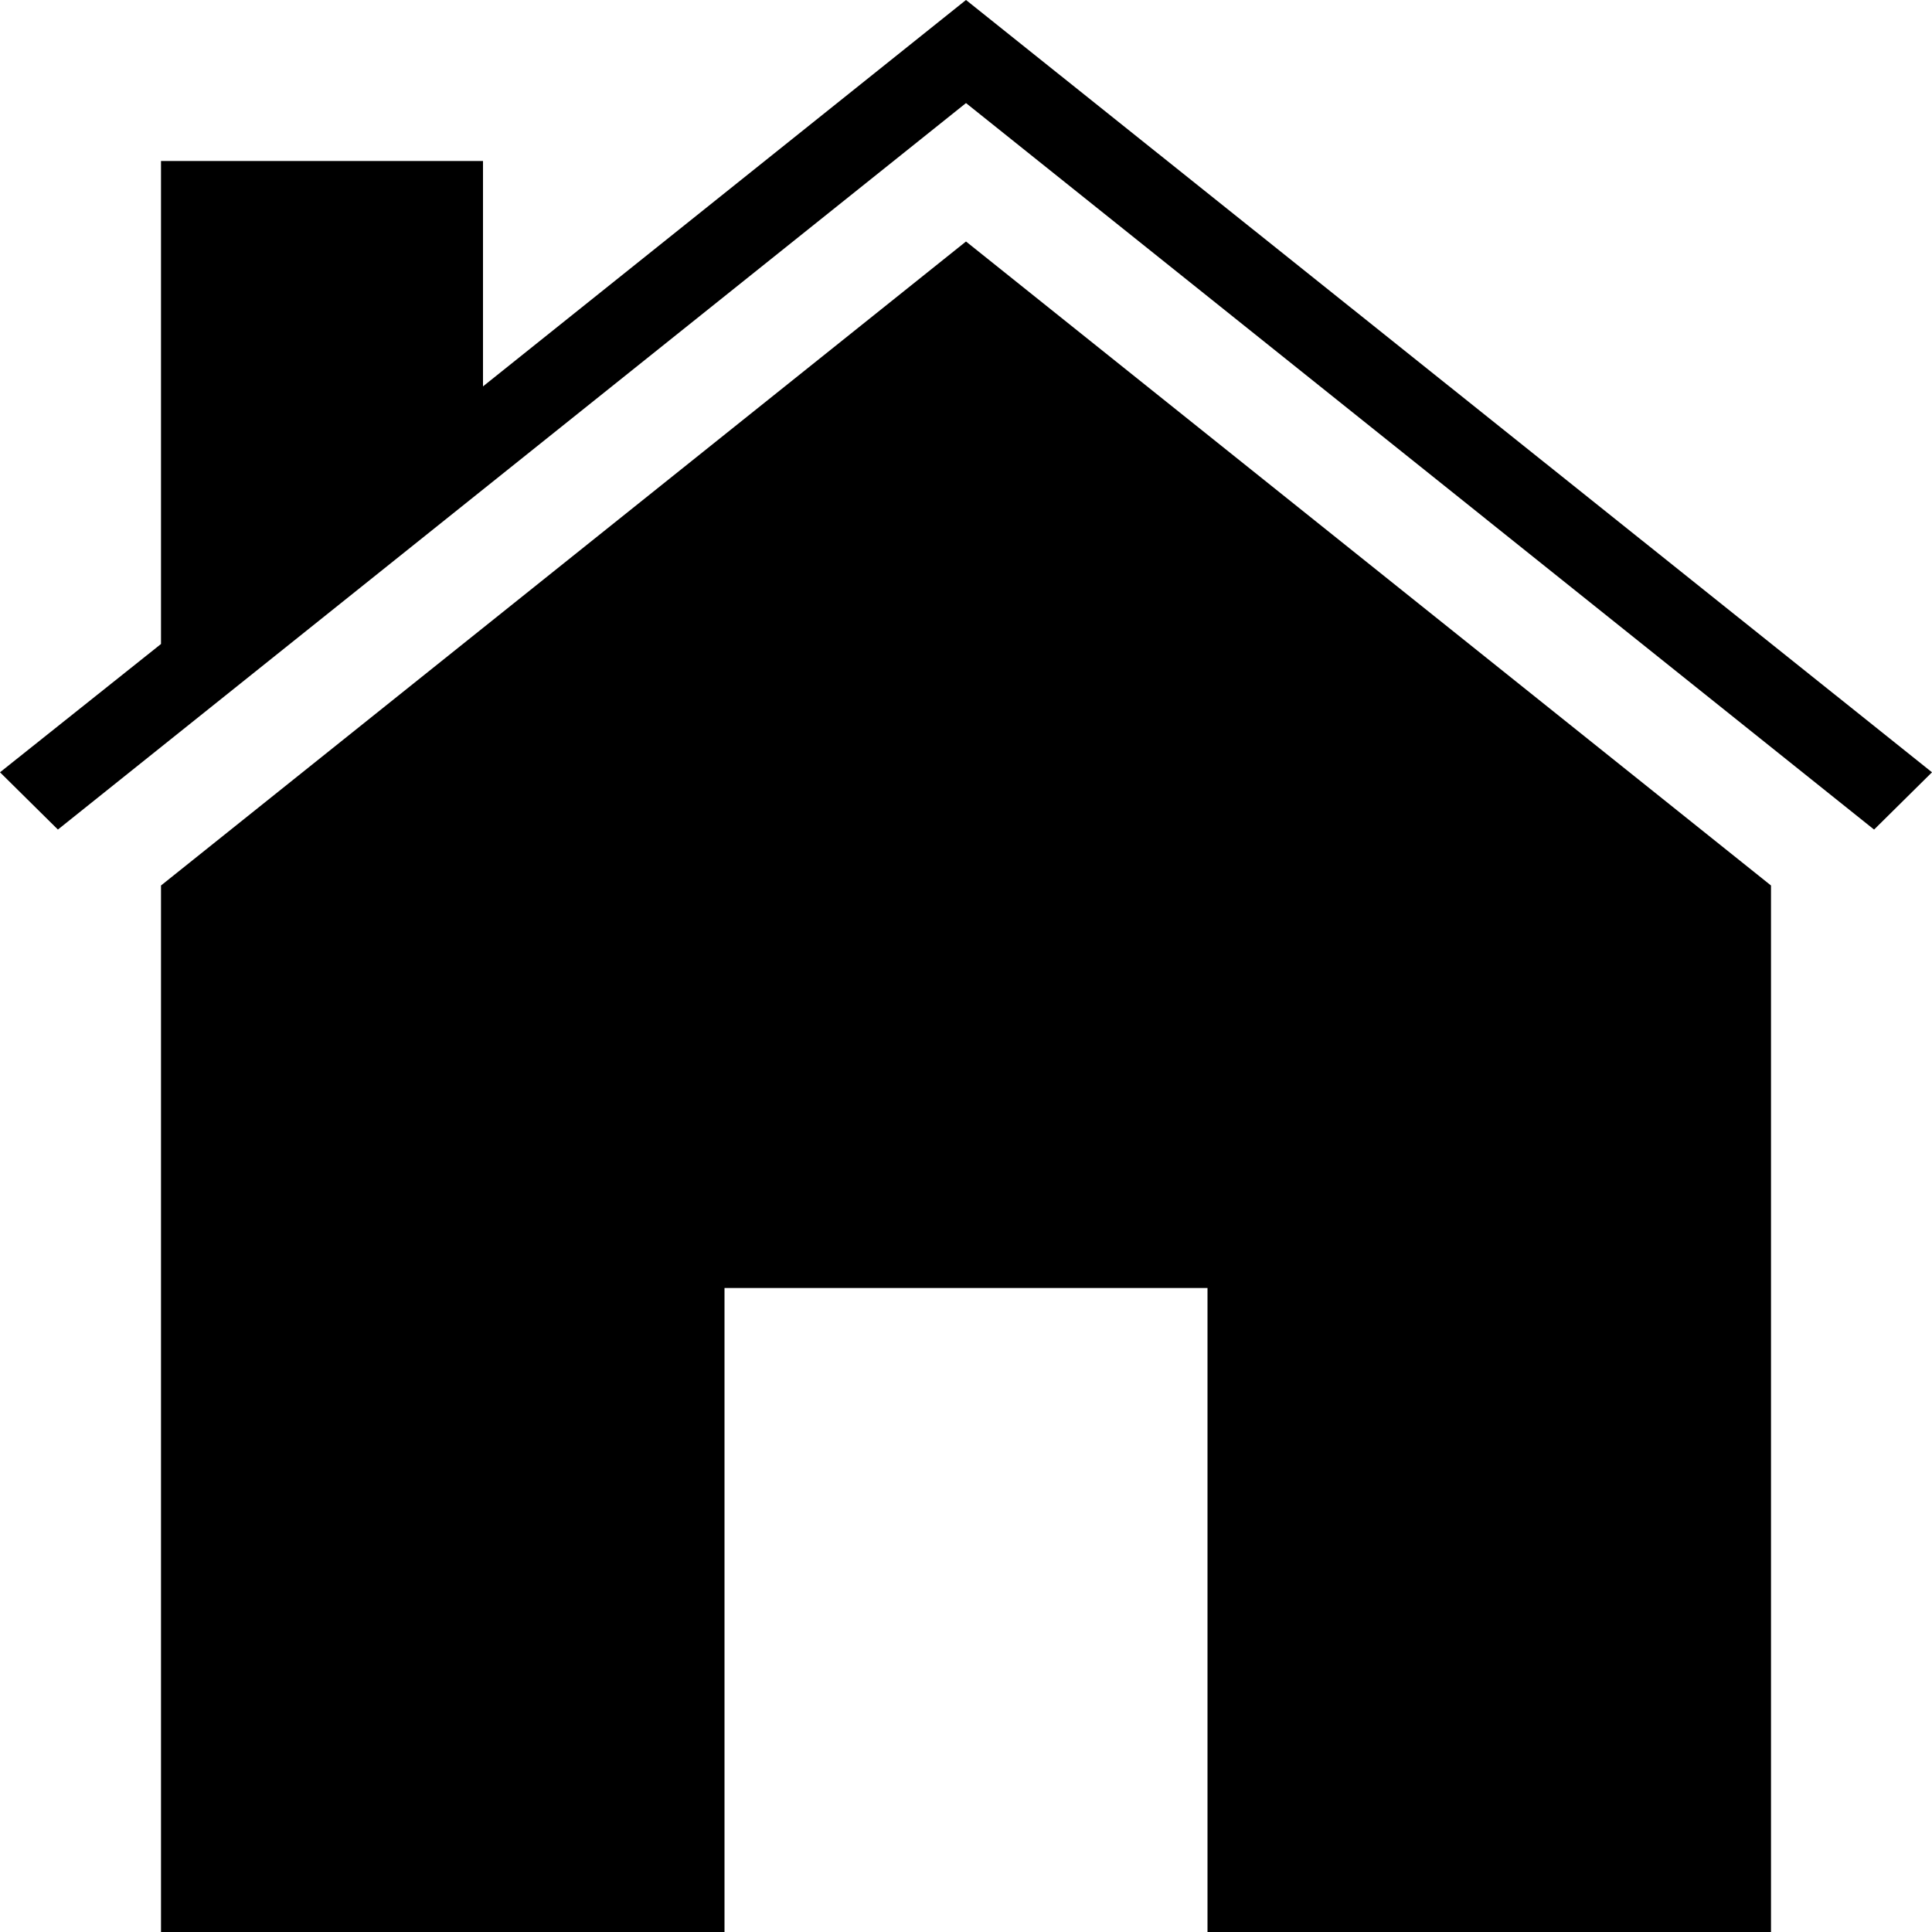 <svg xmlns="http://www.w3.org/2000/svg" id="home" viewBox="64 64 384 384"><path d="M256 112 96 240v208h112V320h96v128h112V240L256 112z"/><path d="m256 64-96 76.8V96H96v95.999l-32 25.499 11.51 11.384L256 84.49l180.49 144.393L448 217.498 256 64z"/></svg>